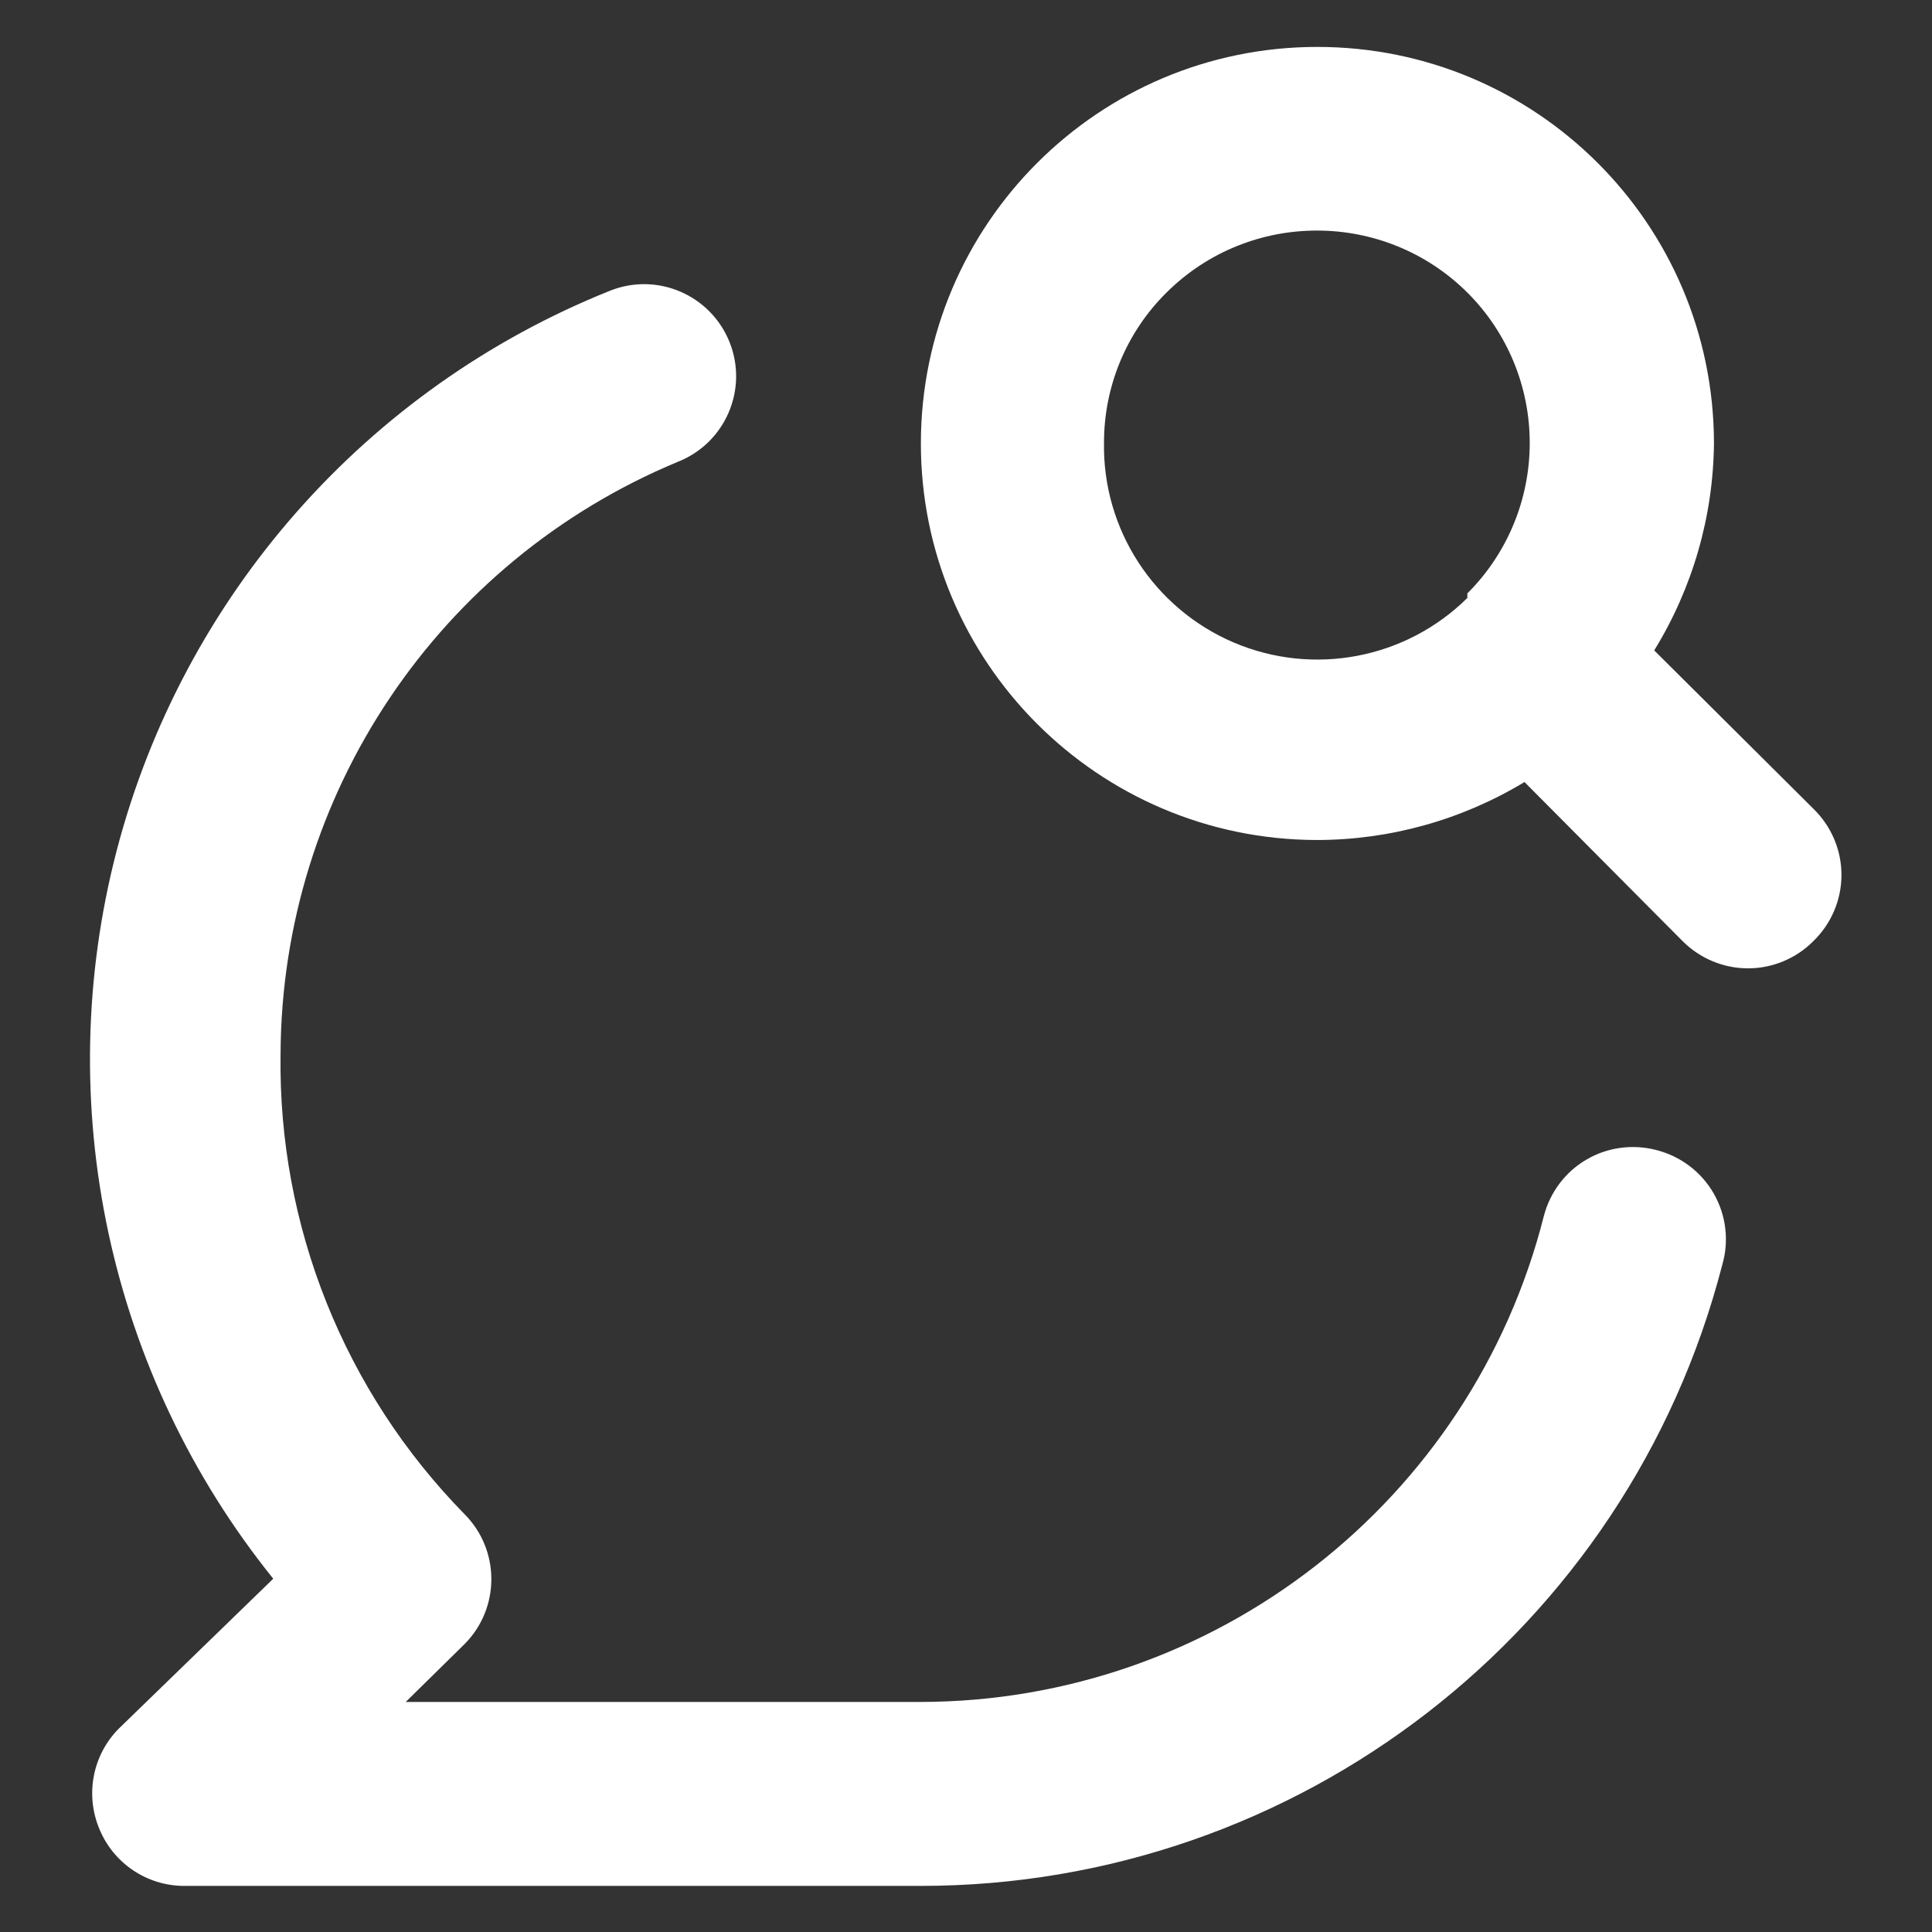 <svg width="14" height="14" viewBox="0 0 14 14" fill="none" xmlns="http://www.w3.org/2000/svg">
<rect x="0" y="0" width="14" height="14" fill="#333333" stroke="none"/>
<path fill-rule="evenodd" clip-rule="evenodd" d="M13.14 5.86L11.987 4.713C12.266 4.26 12.416 3.739 12.42 3.207C12.416 1.621 11.13 0.339 9.544 0.34C7.959 0.341 6.675 1.626 6.673 3.211C6.672 4.796 7.955 6.083 9.54 6.087C10.071 6.087 10.592 5.942 11.047 5.667L12.193 6.82C12.319 6.946 12.489 7.017 12.667 7.017C12.844 7.017 13.015 6.946 13.14 6.82C13.27 6.694 13.344 6.521 13.344 6.34C13.344 6.159 13.27 5.986 13.14 5.86ZM10.633 4.333C10.186 4.775 9.516 4.902 8.938 4.655C8.36 4.407 7.989 3.835 8 3.207C8 2.798 8.163 2.407 8.453 2.12C9.056 1.521 10.03 1.521 10.633 2.12C10.923 2.409 11.085 2.801 11.085 3.21C11.085 3.619 10.923 4.011 10.633 4.3V4.333ZM12 8.333C11.829 8.289 11.646 8.314 11.494 8.404C11.341 8.494 11.231 8.642 11.187 8.813C10.662 10.882 8.801 12.332 6.667 12.333H2.94L3.367 11.913C3.625 11.653 3.625 11.233 3.367 10.973C2.495 10.084 2.015 8.884 2.033 7.64C2.04 5.759 3.176 4.067 4.913 3.346C5.256 3.21 5.423 2.822 5.287 2.48C5.15 2.137 4.762 1.97 4.42 2.107C2.654 2.814 1.329 4.318 0.847 6.158C0.366 7.999 0.787 9.958 1.98 11.44L0.86 12.527C0.671 12.718 0.616 13.005 0.72 13.253C0.822 13.502 1.064 13.665 1.333 13.666H6.667C9.404 13.668 11.796 11.817 12.48 9.166C12.531 8.992 12.508 8.805 12.418 8.648C12.327 8.49 12.176 8.377 12 8.333Z" fill="white"/>
</svg>
